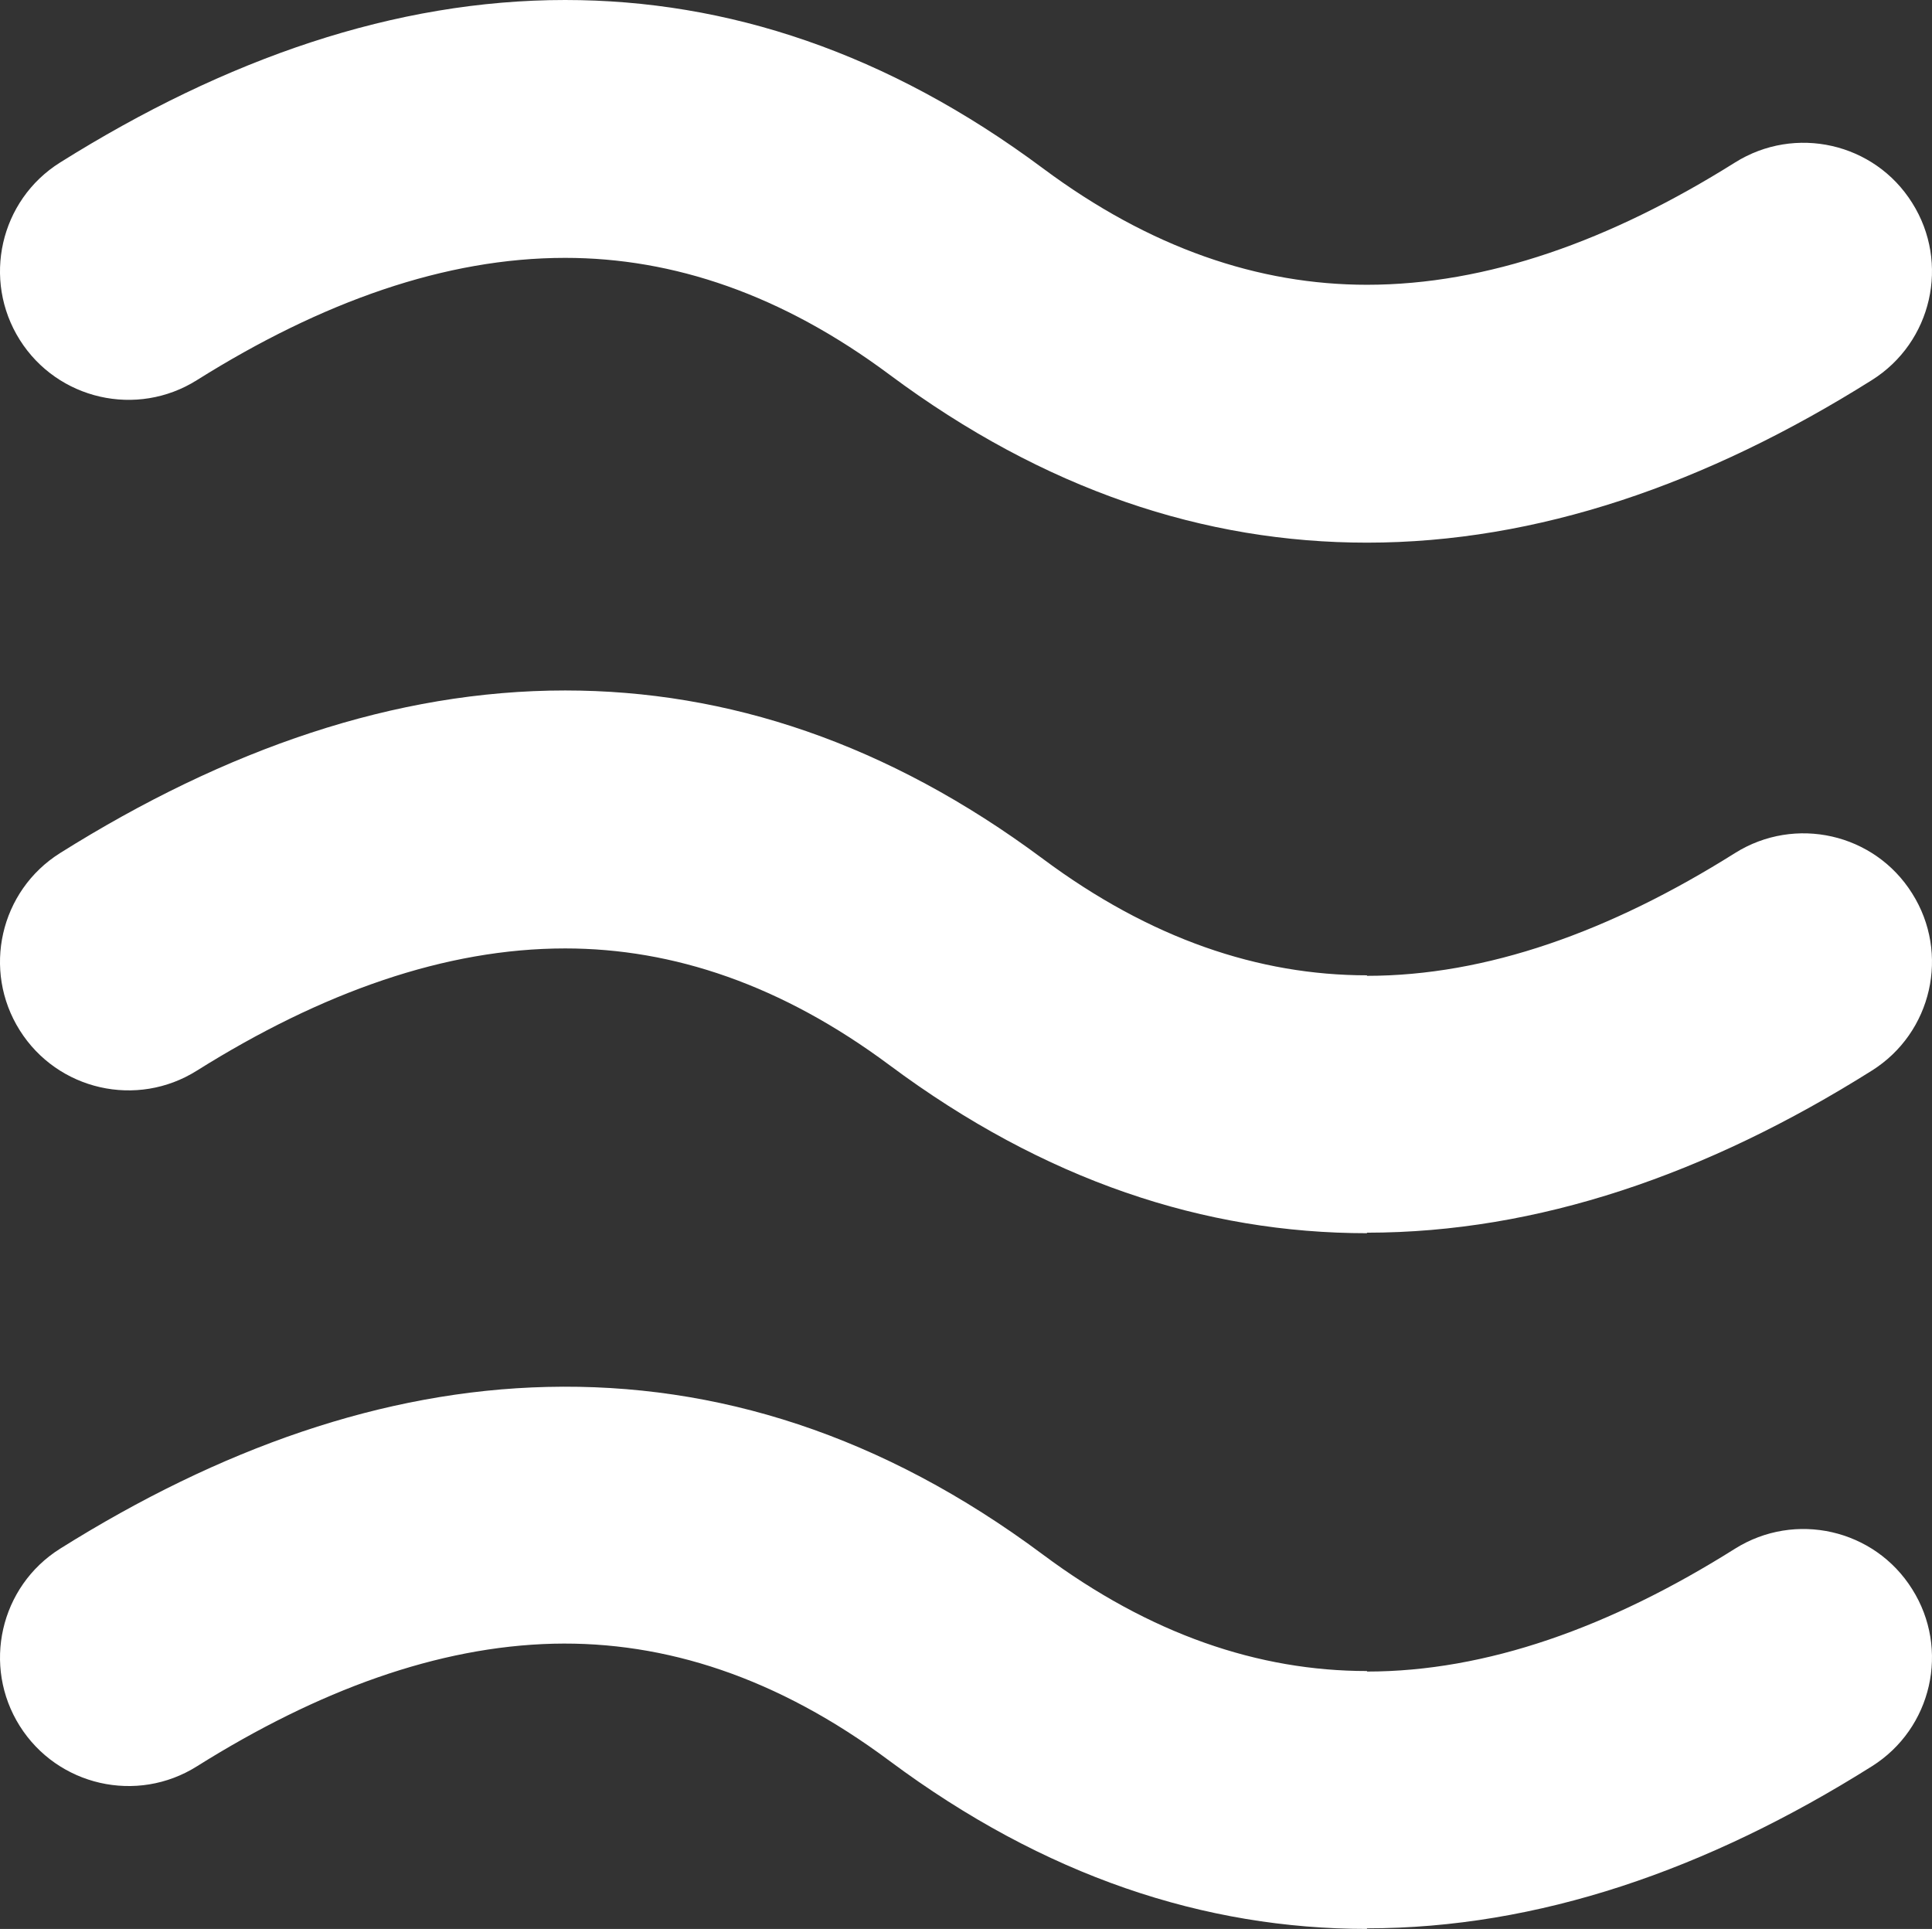 <?xml version="1.0" encoding="utf-8"?>
<!-- Generator: Adobe Illustrator 15.1.0, SVG Export Plug-In . SVG Version: 6.00 Build 0)  -->
<!DOCTYPE svg PUBLIC "-//W3C//DTD SVG 1.1//EN" "http://www.w3.org/Graphics/SVG/1.1/DTD/svg11.dtd">
<svg version="1.1" id="Calque_1" xmlns="http://www.w3.org/2000/svg" xmlns:xlink="http://www.w3.org/1999/xlink" x="0px" y="0px"
	 width="185.505px" height="185.202px" viewBox="0 0 185.505 185.202" enable-background="new 0 0 185.505 185.202"
	 xml:space="preserve">
<rect x="0" y="0" width="185.505" height="185.202" fill="#333333" stroke="none"/>
<path fill-rule="evenodd" clip-rule="evenodd" fill="#FFFFFF" d="M166.585,81.907c5.776-3.628,13.4-1.899,17.014,3.87
	c3.643,5.761,1.906,13.386-3.869,17.014c-15.848,9.972-32.094,15.557-48.476,15.563v0.049c-15.592,0-30.956-5.05-45.85-16.139
	c-10.343-7.696-20.757-11.203-31.142-11.203c-11.508,0-23.367,4.218-35.352,11.729c-5.761,3.634-13.386,1.899-17.014-3.869
	c-3.628-5.762-1.899-13.388,3.87-17.015c15.94-10.001,32.172-15.613,48.497-15.613c15.578,0,30.941,5.058,45.844,16.146
	c10.328,7.696,20.763,11.203,31.147,11.203v0.05C142.708,93.692,154.579,89.46,166.585,81.907z"/>
<path fill-rule="evenodd" clip-rule="evenodd" fill="#FFFFFF" d="M166.585,15.606c5.776-3.628,13.4-1.899,17.014,3.869
	c3.643,5.762,1.906,13.394-3.869,17.021c-15.905,10.001-32.151,15.606-48.476,15.606c-15.592,0-30.956-5.043-45.85-16.133
	c-10.343-7.703-20.757-11.21-31.142-11.21c-11.508,0-23.367,4.218-35.352,11.737c-5.761,3.627-13.386,1.892-17.014-3.869
	c-3.628-5.769-1.899-13.402,3.87-17.021C21.708,5.613,37.939,0,54.264,0c15.578,0,30.941,5.05,45.844,16.139
	c10.328,7.696,20.763,11.203,31.147,11.203C142.763,27.342,154.607,23.124,166.585,15.606z"/>
<path fill-rule="evenodd" clip-rule="evenodd" fill="#FFFFFF" d="M166.585,148.698c5.776-3.627,13.4-1.892,17.014,3.876
	c3.643,5.761,1.906,13.387-3.869,17.014c-15.848,9.973-32.094,15.556-48.476,15.556v0.057c-15.592,0-30.956-5.05-45.85-16.139
	c-10.749-8.01-21.539-11.496-32.258-11.246c-11.104,0.27-22.591,4.467-34.235,11.771c-5.761,3.628-13.386,1.892-17.014-3.87
	c-3.628-5.761-1.899-13.393,3.87-17.021c15.342-9.617,30.984-15.166,46.796-15.535c16.21-0.384,32.136,4.602,47.544,16.076
	c10.328,7.696,20.763,11.203,31.147,11.203v0.05C142.708,160.491,154.579,156.252,166.585,148.698z"/>
</svg>
